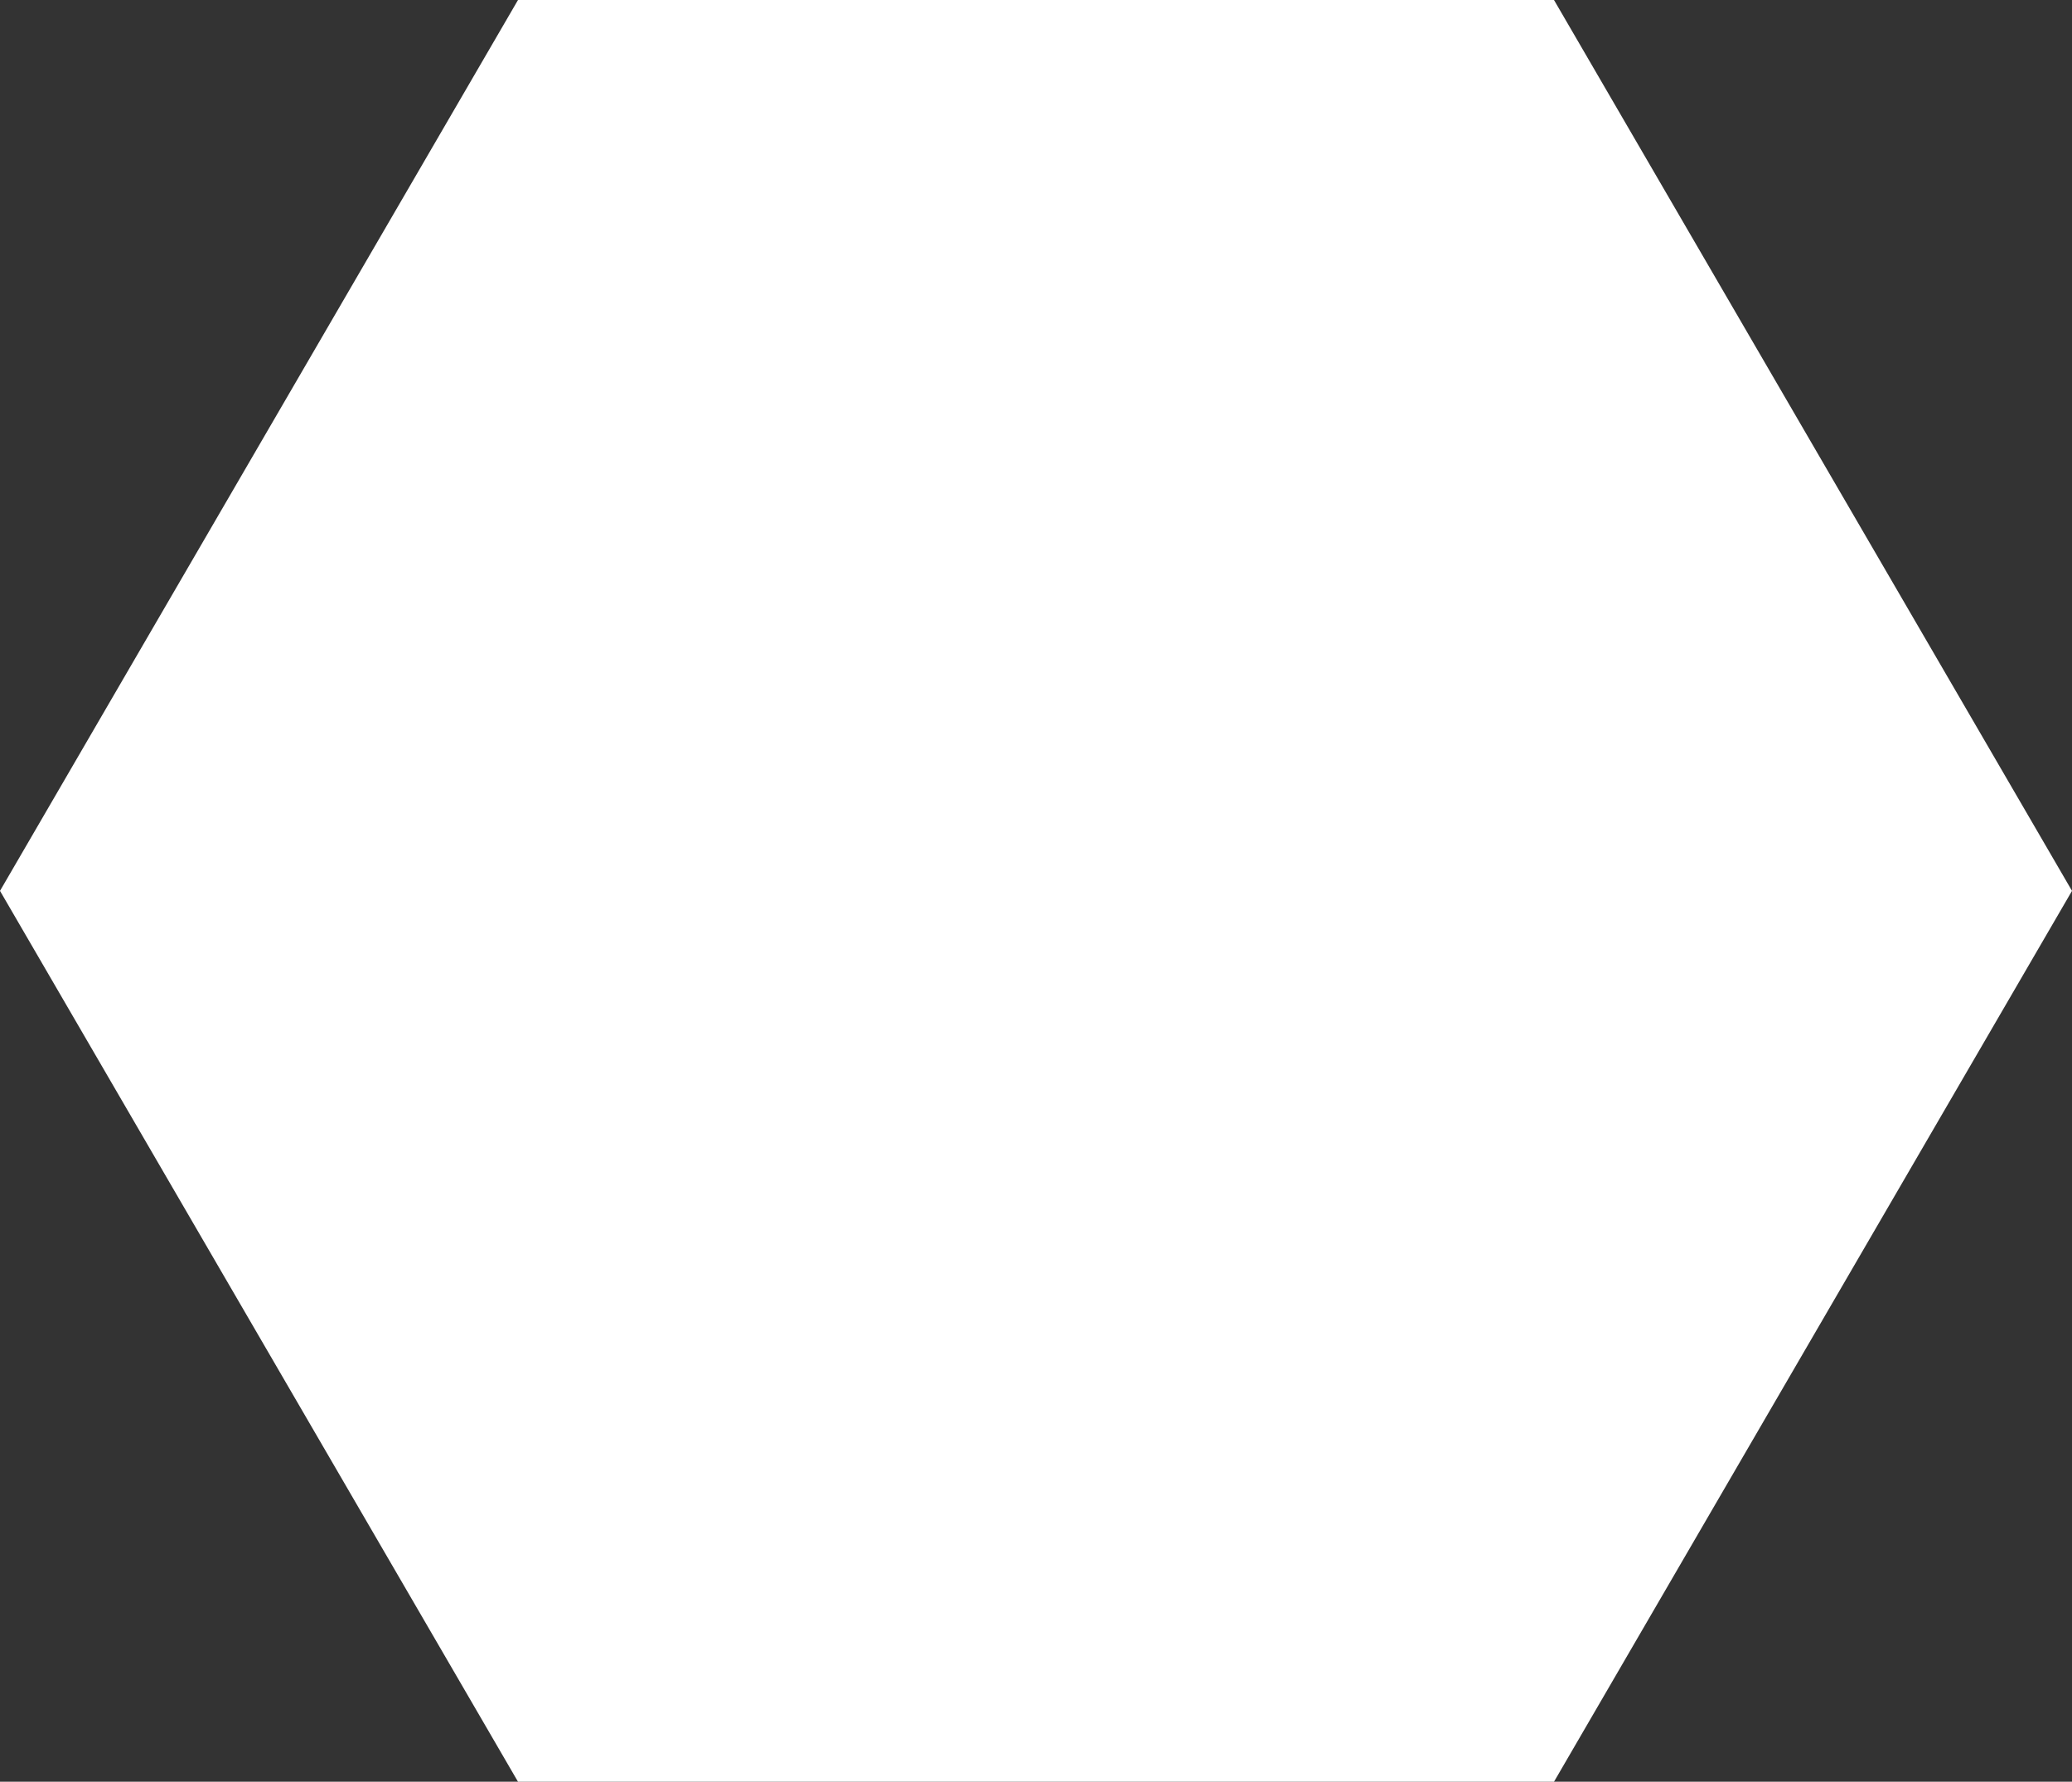 <svg xmlns="http://www.w3.org/2000/svg" width="520" height="447.134" viewBox="0 0 520 447.134">
  <rect x="0" y="0" width="520" height="447.134" fill="#333333" stroke="none"/>
  <path id="多角形_68" data-name="多角形 68" d="M390,0,520,223.567,390,447.134H130L0,223.567,130,0Z" fill="#ffffff"/>
</svg>
